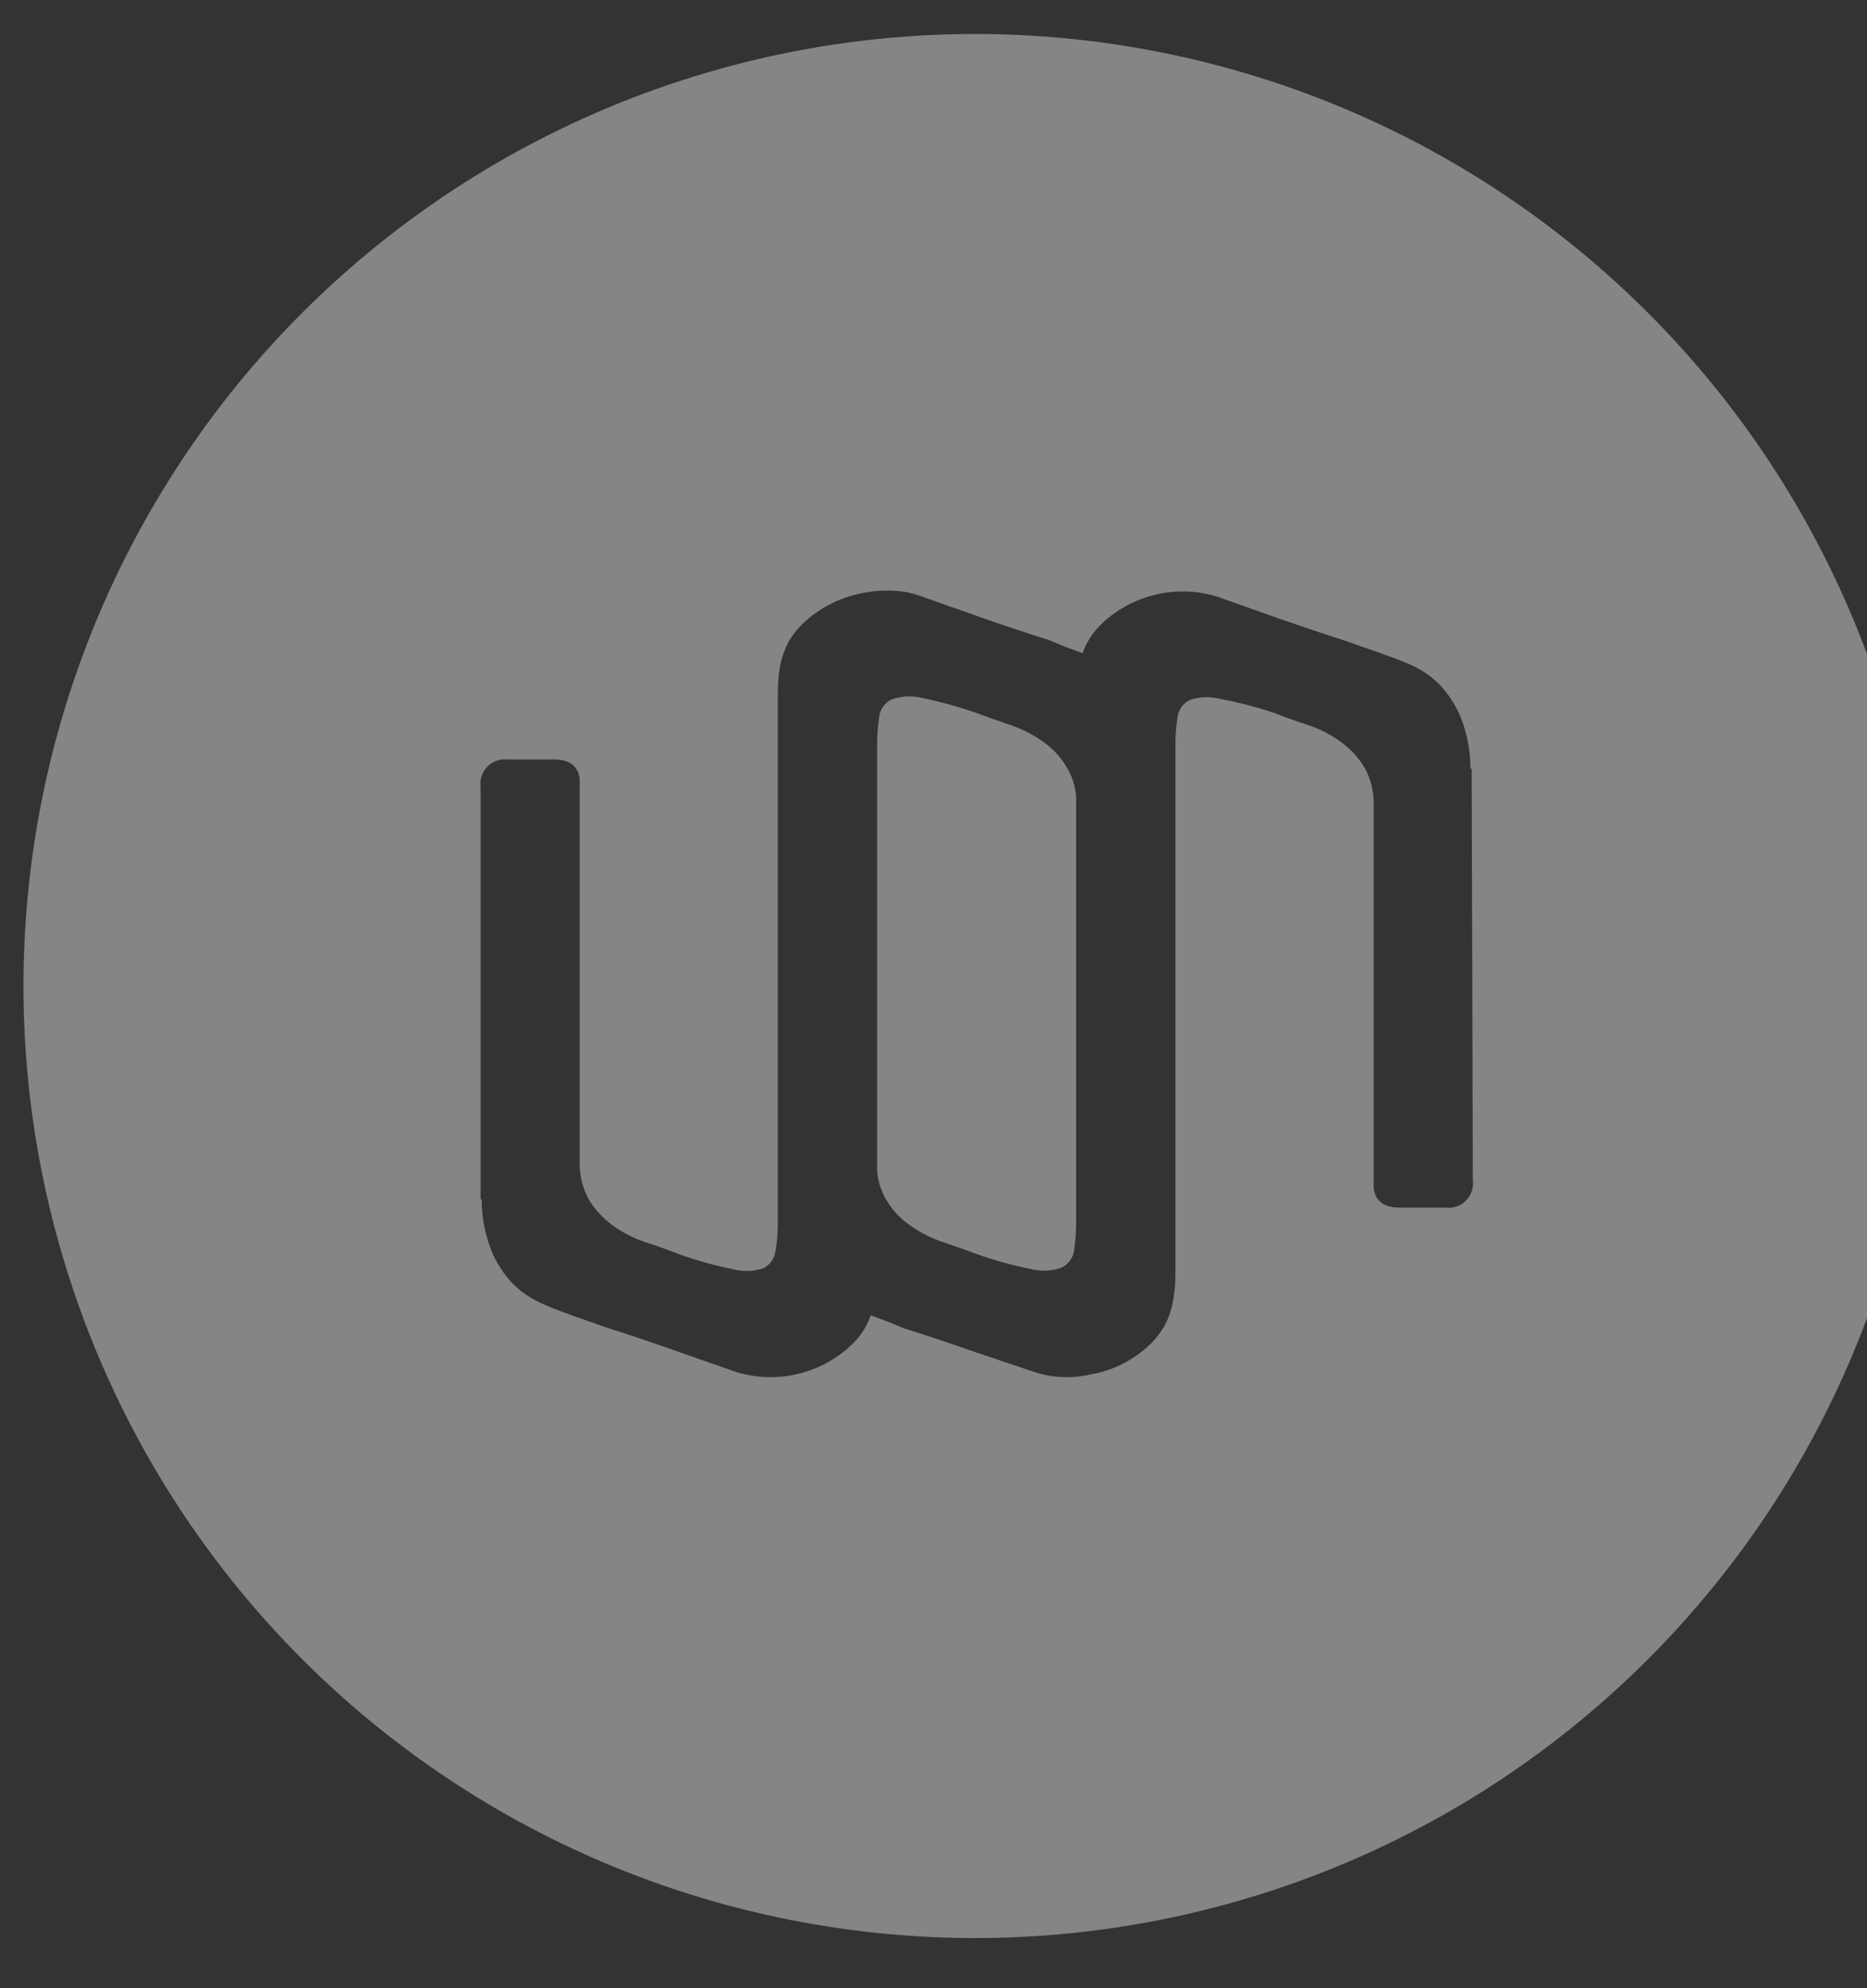 <svg width="31" height="33" viewBox="0 0 31 33" fill="none" xmlns="http://www.w3.org/2000/svg">
<rect x="0" y="0" width="31" height="33" fill="#333333" stroke="none"/>
<g opacity="0.4">
<path d="M17.305 12.3C17.139 12.185 16.957 12.094 16.765 12.03C16.573 11.965 16.392 11.9 16.224 11.838C15.928 11.733 15.624 11.649 15.316 11.586C15.151 11.544 14.977 11.55 14.816 11.605C14.761 11.629 14.712 11.666 14.674 11.713C14.637 11.76 14.612 11.816 14.602 11.876C14.573 12.054 14.561 12.235 14.564 12.416V19.435C14.578 19.608 14.631 19.776 14.721 19.924C14.823 20.094 14.962 20.239 15.126 20.349C15.292 20.465 15.474 20.556 15.667 20.619C15.859 20.684 16.04 20.749 16.207 20.811C16.503 20.916 16.806 21.001 17.113 21.063C17.279 21.105 17.454 21.099 17.616 21.044C17.672 21.02 17.72 20.983 17.757 20.936C17.795 20.889 17.82 20.833 17.831 20.774C17.859 20.595 17.872 20.414 17.868 20.233V13.222C17.855 13.049 17.801 12.881 17.711 12.733C17.61 12.561 17.471 12.413 17.305 12.3Z" fill="white"/>
<path d="M16.194 0.564C12.271 0.564 8.489 2.022 5.581 4.656C2.674 7.29 0.851 10.911 0.466 14.815C0.081 18.718 1.162 22.626 3.498 25.777C5.834 28.928 9.259 31.098 13.107 31.863C16.954 32.629 20.949 31.936 24.314 29.92C27.678 27.903 30.173 24.707 31.312 20.953C32.451 17.2 32.153 13.156 30.475 9.61C28.798 6.064 25.862 3.268 22.238 1.767C20.322 0.974 18.268 0.565 16.194 0.564ZM24.455 19.589C24.463 19.65 24.457 19.713 24.437 19.771C24.418 19.83 24.385 19.884 24.341 19.927C24.297 19.971 24.244 20.005 24.186 20.025C24.127 20.045 24.065 20.052 24.003 20.044H23.231C22.761 20.044 22.809 19.652 22.809 19.652V13.372C22.817 13.145 22.761 12.92 22.647 12.723C22.543 12.556 22.405 12.411 22.242 12.299C22.077 12.181 21.894 12.09 21.701 12.028C21.501 11.963 21.321 11.899 21.161 11.834C20.864 11.734 20.56 11.656 20.252 11.599C20.088 11.557 19.917 11.564 19.757 11.618C19.704 11.643 19.658 11.681 19.623 11.728C19.588 11.775 19.564 11.83 19.554 11.888C19.526 12.067 19.513 12.248 19.517 12.429V21.146C19.518 21.299 19.504 21.451 19.476 21.601C19.452 21.732 19.41 21.859 19.351 21.979C19.28 22.109 19.189 22.227 19.081 22.328C18.828 22.565 18.514 22.729 18.175 22.801H18.155C17.831 22.886 17.489 22.875 17.171 22.771L16.106 22.412C15.72 22.276 15.36 22.158 15.024 22.052L14.754 21.942C14.633 21.895 14.534 21.86 14.457 21.831C14.391 22.024 14.277 22.197 14.126 22.334C13.877 22.566 13.571 22.729 13.239 22.806C12.907 22.884 12.56 22.873 12.234 22.776L11.164 22.401C10.778 22.265 10.424 22.146 10.101 22.044L9.715 21.909C9.561 21.857 9.471 21.825 9.444 21.811C9.281 21.756 9.12 21.692 8.963 21.619C8.794 21.541 8.64 21.433 8.509 21.3C8.361 21.143 8.242 20.96 8.16 20.76C8.053 20.488 7.998 20.2 7.998 19.908H7.98V13.061C7.972 13 7.978 12.937 7.997 12.879C8.017 12.82 8.05 12.766 8.094 12.723C8.137 12.678 8.19 12.645 8.249 12.625C8.308 12.605 8.37 12.599 8.431 12.606H9.204C9.674 12.606 9.625 12.996 9.625 12.996V19.279C9.618 19.506 9.674 19.731 9.788 19.928C9.893 20.095 10.031 20.239 10.193 20.353C10.358 20.47 10.54 20.561 10.733 20.623C10.933 20.688 11.114 20.752 11.274 20.817C11.569 20.922 11.872 21.006 12.18 21.069C12.343 21.11 12.515 21.104 12.674 21.05C12.727 21.024 12.772 20.986 12.807 20.939C12.842 20.892 12.865 20.837 12.874 20.78C12.905 20.601 12.918 20.42 12.915 20.239V11.512C12.914 11.359 12.926 11.207 12.952 11.057C12.977 10.926 13.02 10.798 13.079 10.679C13.15 10.549 13.241 10.432 13.35 10.332C13.605 10.096 13.918 9.932 14.258 9.857C14.429 9.817 14.605 9.798 14.782 9.803C14.946 9.804 15.11 9.832 15.265 9.886L16.328 10.262C16.714 10.397 17.074 10.515 17.409 10.621L17.679 10.732C17.801 10.778 17.9 10.813 17.976 10.842C18.043 10.649 18.157 10.477 18.307 10.34C18.557 10.108 18.863 9.945 19.195 9.868C19.527 9.79 19.873 9.801 20.2 9.899L21.259 10.274C21.647 10.409 22.001 10.528 22.322 10.63L22.708 10.766C22.862 10.817 22.952 10.85 22.978 10.863C23.139 10.916 23.297 10.977 23.451 11.047C23.621 11.125 23.775 11.233 23.906 11.366C24.054 11.524 24.172 11.707 24.255 11.907C24.361 12.178 24.416 12.467 24.417 12.759H24.436L24.455 19.589Z" fill="white"/>
</g>
</svg>
